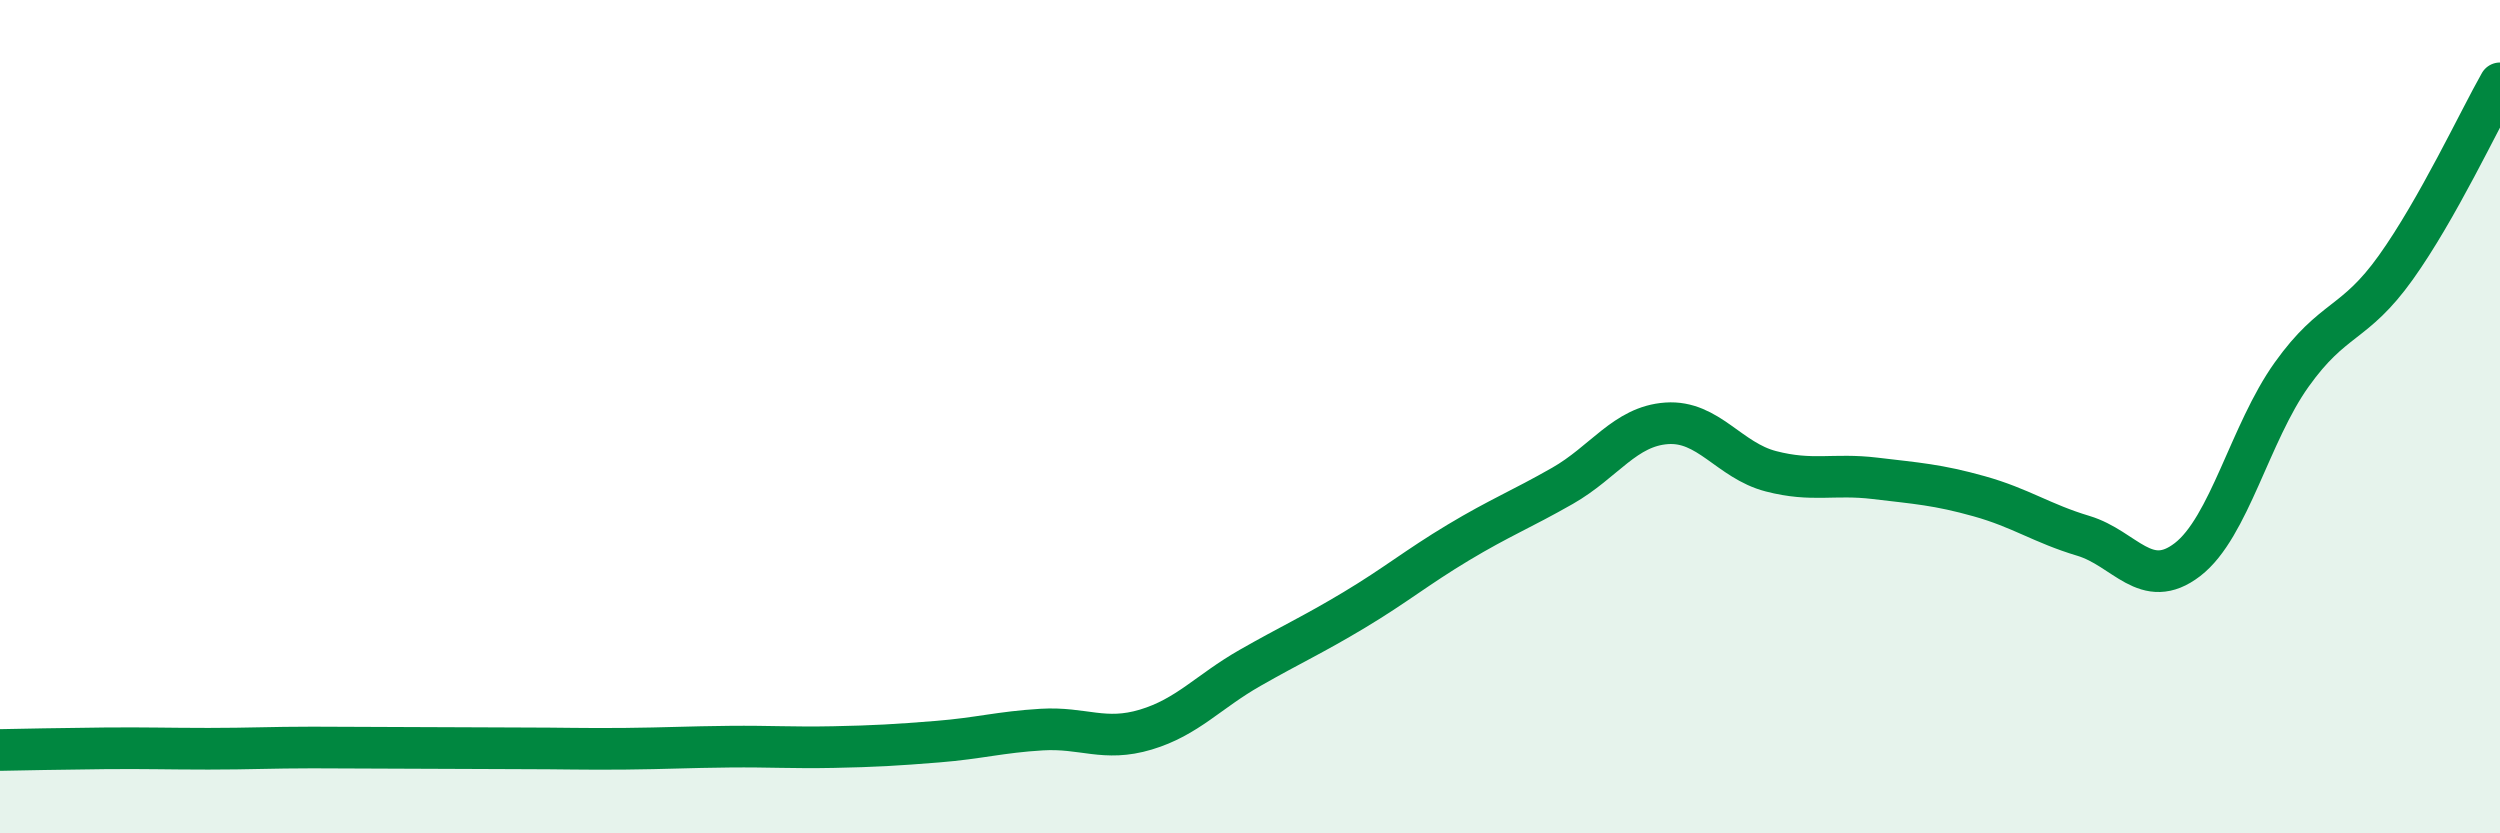 
    <svg width="60" height="20" viewBox="0 0 60 20" xmlns="http://www.w3.org/2000/svg">
      <path
        d="M 0,18 C 0.5,17.99 1.5,17.97 2.5,17.96 C 3.5,17.95 4,17.97 5,17.97 C 6,17.97 6.5,17.94 7.5,17.94 C 8.5,17.94 9,17.95 10,17.95 C 11,17.95 11.5,17.96 12.5,17.96 C 13.5,17.96 14,17.98 15,17.97 C 16,17.96 16.5,17.93 17.5,17.92 C 18.5,17.91 19,17.95 20,17.93 C 21,17.91 21.5,17.88 22.5,17.8 C 23.5,17.72 24,17.57 25,17.51 C 26,17.45 26.5,17.81 27.5,17.51 C 28.5,17.21 29,16.6 30,16.03 C 31,15.46 31.5,15.24 32.5,14.64 C 33.5,14.04 34,13.62 35,13.02 C 36,12.42 36.5,12.23 37.5,11.66 C 38.5,11.09 39,10.23 40,10.16 C 41,10.09 41.5,11.05 42.5,11.31 C 43.5,11.57 44,11.36 45,11.48 C 46,11.6 46.5,11.63 47.5,11.91 C 48.5,12.19 49,12.56 50,12.86 C 51,13.16 51.5,14.2 52.5,13.43 C 53.5,12.66 54,10.39 55,8.99 C 56,7.59 56.5,7.82 57.5,6.42 C 58.5,5.02 59.5,2.88 60,2L60 20L0 20Z"
        fill="#008740"
        opacity="0.1"
        stroke-linecap="round"
        stroke-linejoin="round"
      />
      <path
        d="M 0,18 C 0.5,17.99 1.5,17.97 2.5,17.96 C 3.5,17.95 4,17.97 5,17.97 C 6,17.97 6.5,17.94 7.5,17.94 C 8.5,17.94 9,17.95 10,17.95 C 11,17.95 11.5,17.96 12.5,17.96 C 13.5,17.96 14,17.98 15,17.97 C 16,17.96 16.5,17.93 17.5,17.92 C 18.5,17.91 19,17.95 20,17.93 C 21,17.91 21.5,17.88 22.5,17.8 C 23.5,17.72 24,17.57 25,17.51 C 26,17.45 26.5,17.81 27.5,17.51 C 28.5,17.21 29,16.6 30,16.03 C 31,15.46 31.5,15.24 32.5,14.64 C 33.5,14.04 34,13.62 35,13.02 C 36,12.42 36.5,12.23 37.5,11.66 C 38.5,11.09 39,10.23 40,10.16 C 41,10.09 41.5,11.05 42.5,11.31 C 43.5,11.57 44,11.36 45,11.48 C 46,11.6 46.5,11.63 47.5,11.91 C 48.5,12.19 49,12.56 50,12.86 C 51,13.16 51.5,14.2 52.5,13.43 C 53.5,12.66 54,10.39 55,8.99 C 56,7.59 56.5,7.82 57.5,6.42 C 58.5,5.02 59.5,2.88 60,2"
        stroke="#008740"
        stroke-width="1"
        fill="none"
        stroke-linecap="round"
        stroke-linejoin="round"
      />
    </svg>
  